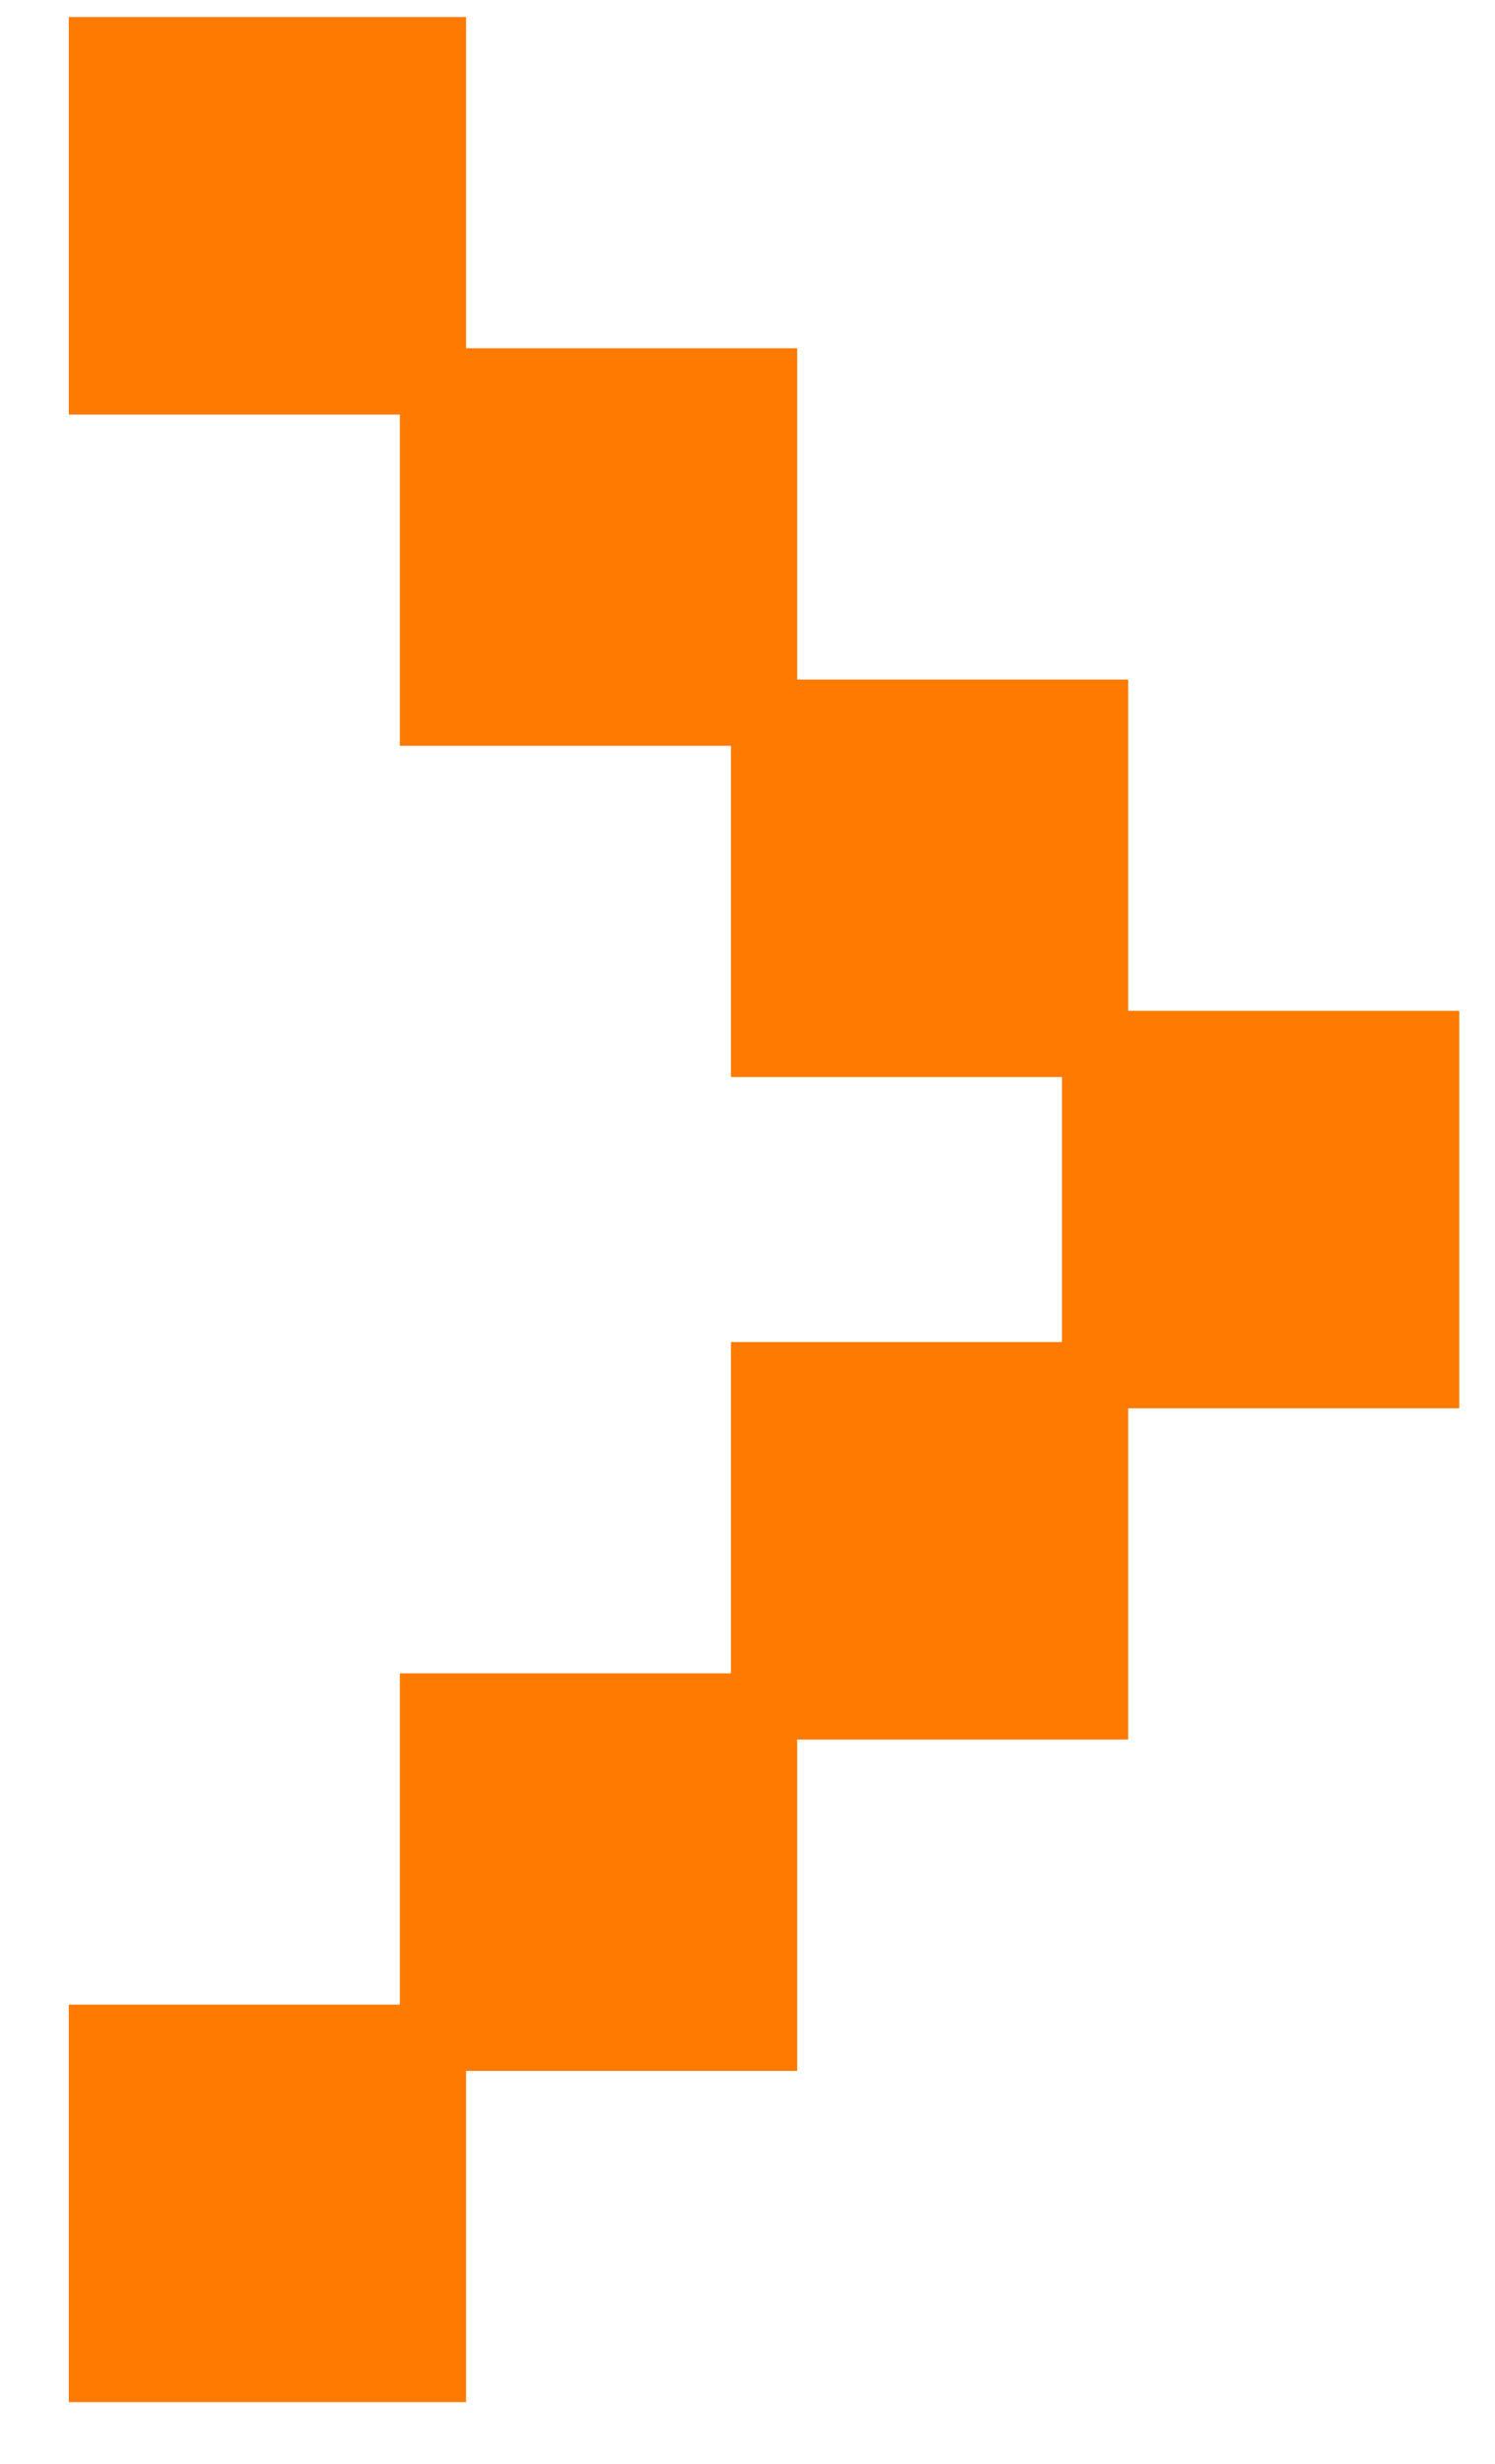 <svg width="17" height="28" viewBox="0 0 17 28" fill="none" xmlns="http://www.w3.org/2000/svg">
    <path d="M0.782 27.299C0.782 27.299 0.782 27.072 0.782 26.617V25.04V23.464V22.782H1.465H3.041H4.618H5.3C5.3 22.782 5.3 23.009 5.3 23.464V25.04V26.617V27.299C5.3 27.299 5.072 27.299 4.618 27.299H3.041H1.465H0.782ZM4.547 23.535C4.547 23.535 4.547 23.307 4.547 22.852V21.276V19.699V19.017H5.229H6.806H8.382H9.065C9.065 19.017 9.065 19.244 9.065 19.699V21.276V22.852V23.535C9.065 23.535 8.837 23.535 8.382 23.535H6.806H5.229H4.547ZM8.312 19.77C8.312 19.77 8.312 19.542 8.312 19.087V17.511V15.935V15.252H8.994H10.57H12.147H12.829C12.829 15.252 12.829 15.48 12.829 15.935V17.511V19.087V19.77C12.829 19.77 12.602 19.77 12.147 19.77H10.57H8.994H8.312ZM12.076 16.005C12.076 16.005 12.076 15.778 12.076 15.323V13.746V12.17V11.488H12.759H14.335H15.912H16.594C16.594 11.488 16.594 11.715 16.594 12.17V13.746V15.323V16.005C16.594 16.005 16.367 16.005 15.912 16.005H14.335H12.759H12.076ZM8.312 12.24C8.312 12.24 8.312 12.013 8.312 11.558V9.982V8.405V7.723H8.994H10.57H12.147H12.829C12.829 7.723 12.829 7.95 12.829 8.405V9.982V11.558V12.24C12.829 12.24 12.602 12.24 12.147 12.24H10.57H8.994H8.312ZM4.547 8.476C4.547 8.476 4.547 8.248 4.547 7.793V6.217V4.64V3.958H5.229H6.806H8.382H9.065C9.065 3.958 9.065 4.186 9.065 4.64V6.217V7.793V8.476C9.065 8.476 8.837 8.476 8.382 8.476H6.806H5.229H4.547ZM0.782 4.711C0.782 4.711 0.782 4.484 0.782 4.029V2.452V0.876V0.193H1.465H3.041H4.618H5.3C5.3 0.193 5.3 0.421 5.3 0.876V2.452V4.029V4.711C5.3 4.711 5.072 4.711 4.618 4.711H3.041H1.465H0.782Z" fill="#FF7A00"/>
</svg>
